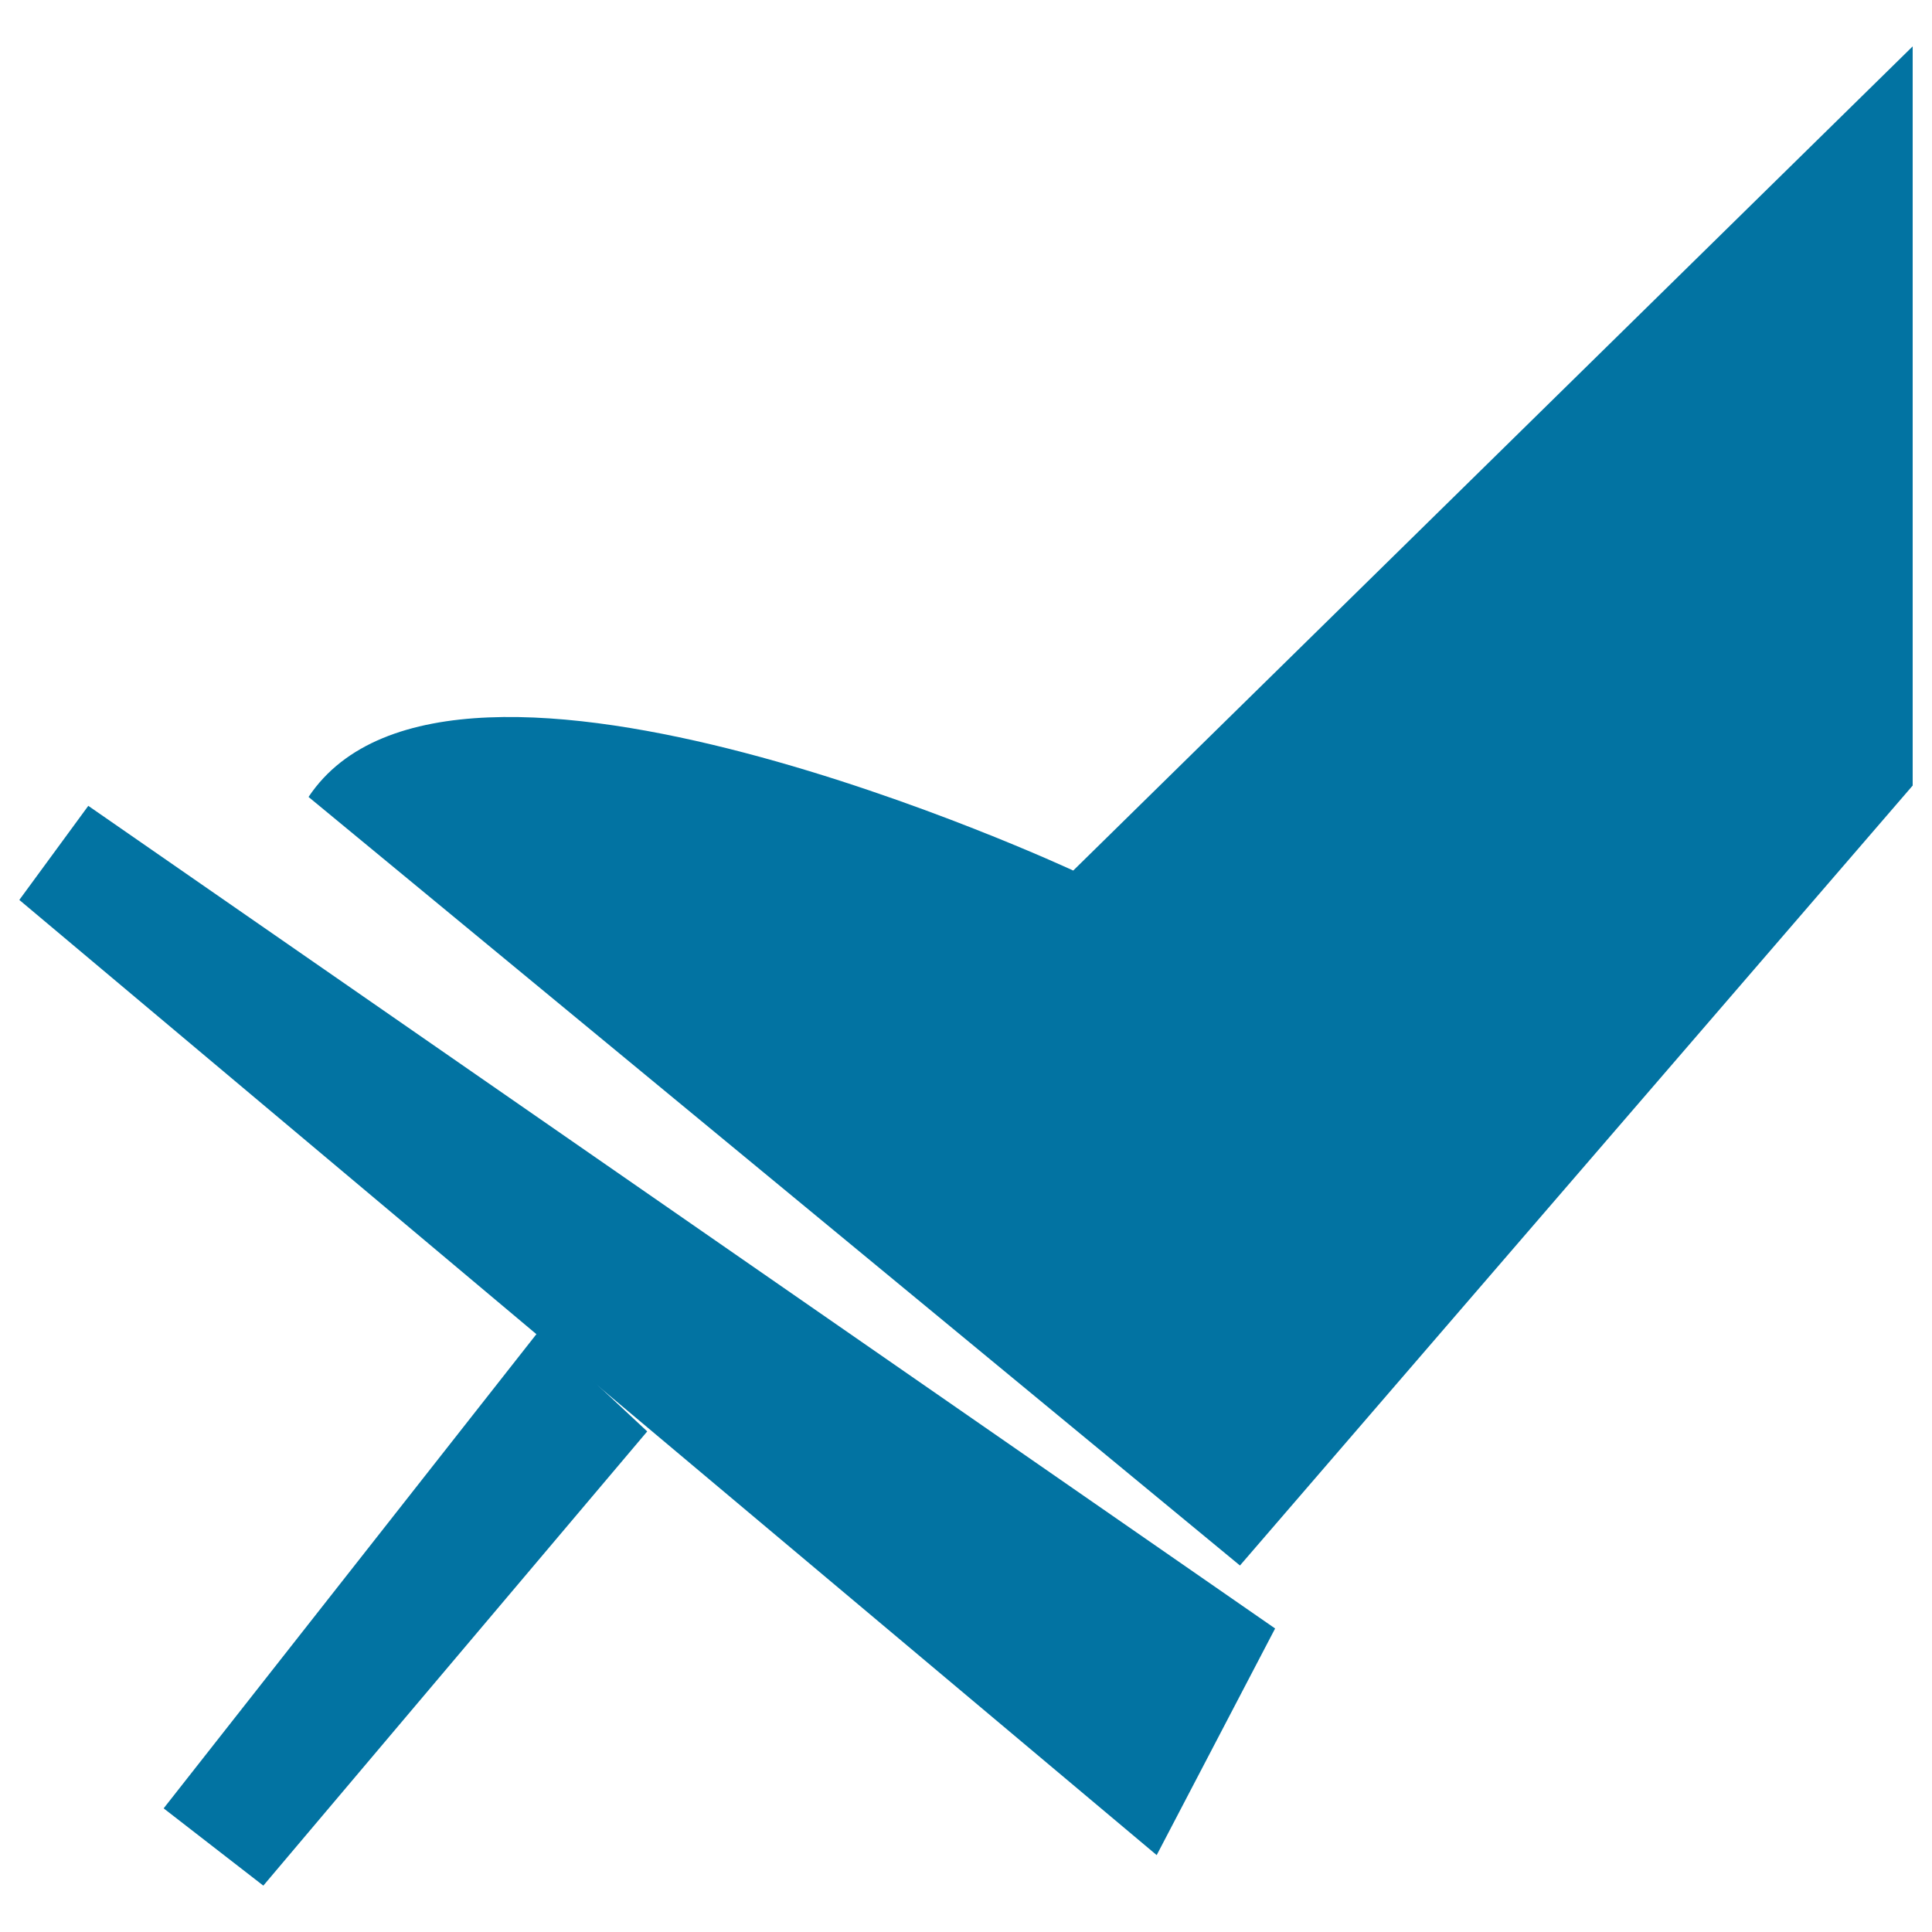 <svg xmlns="http://www.w3.org/2000/svg" viewBox="0 0 1000 1000" style="fill:#0273a2">
<title>Brake SVG icon</title>
<path d="M279.1,688.7l55.9,52.2L136.3,976l-51.6-40L279.1,688.7z"/><path d="M598.7,960.2L10,465.8l35.7-48.7l614.3,425.8L598.7,960.2z"/><path d="M555.5,450.6c0,0-321.4-149.8-395.8-38.1l482.1,397.8L990,406.6V24"/>
</svg>